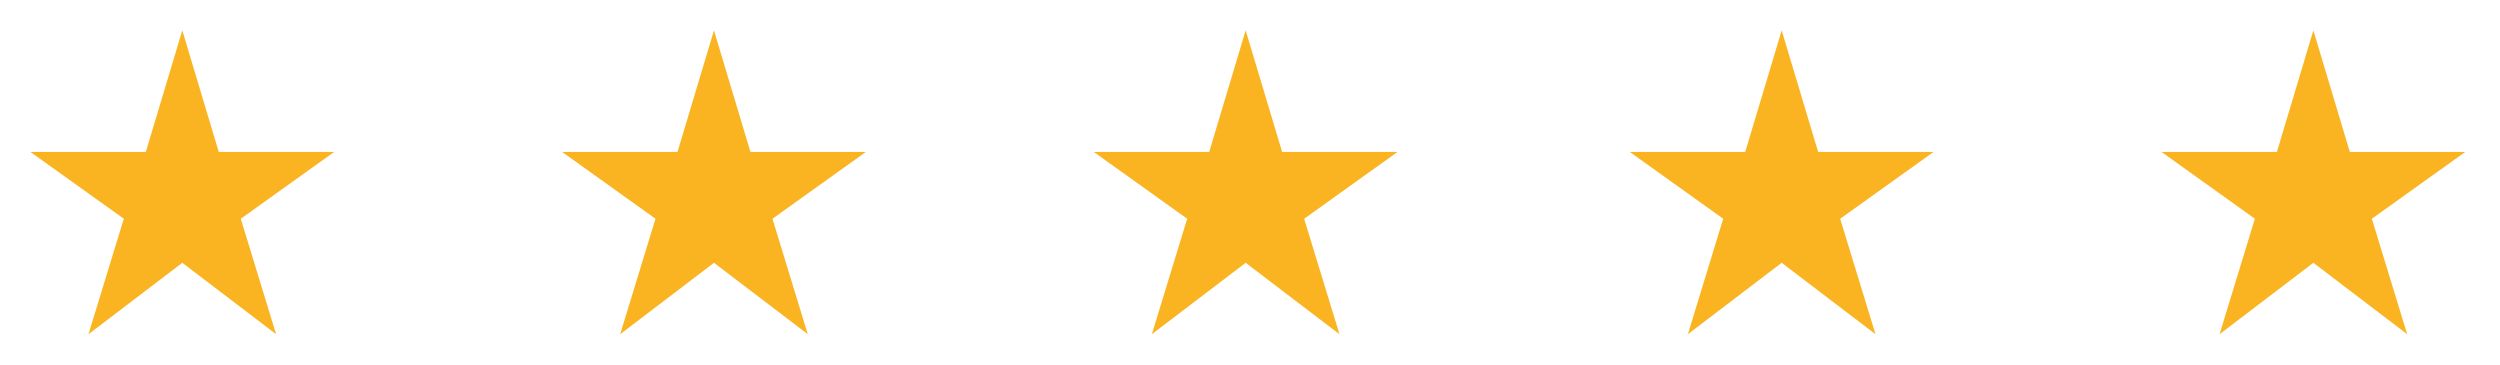 <?xml version="1.0" encoding="UTF-8"?>
<svg xmlns="http://www.w3.org/2000/svg" width="144" height="21" viewBox="0 0 144 21" fill="none">
  <path d="M5.097 19.25L7.131 12.6L1.75 8.75H8.4L10.5 1.75L12.6 8.75H19.25L13.869 12.6L15.903 19.25L10.5 15.137L5.097 19.25Z" fill="#FAB421"></path>
  <path d="M35.722 19.25L37.756 12.6L32.375 8.75H39.025L41.125 1.75L43.225 8.75H49.875L44.494 12.6L46.528 19.25L41.125 15.137L35.722 19.25Z" fill="#FAB421"></path>
  <path d="M66.347 19.25L68.381 12.6L63 8.75H69.65L71.75 1.75L73.85 8.75H80.5L75.119 12.6L77.153 19.25L71.75 15.137L66.347 19.25Z" fill="#FAB421"></path>
  <path d="M97.222 19.25L99.256 12.6L93.875 8.75H100.525L102.625 1.75L104.725 8.75H111.375L105.994 12.6L108.028 19.25L102.625 15.137L97.222 19.25Z" fill="#FAB421"></path>
  <path d="M127.847 19.25L129.881 12.6L124.5 8.75H131.15L133.25 1.75L135.35 8.75H142L136.619 12.6L138.653 19.25L133.25 15.137L127.847 19.25Z" fill="#FAB421"></path>
</svg>
